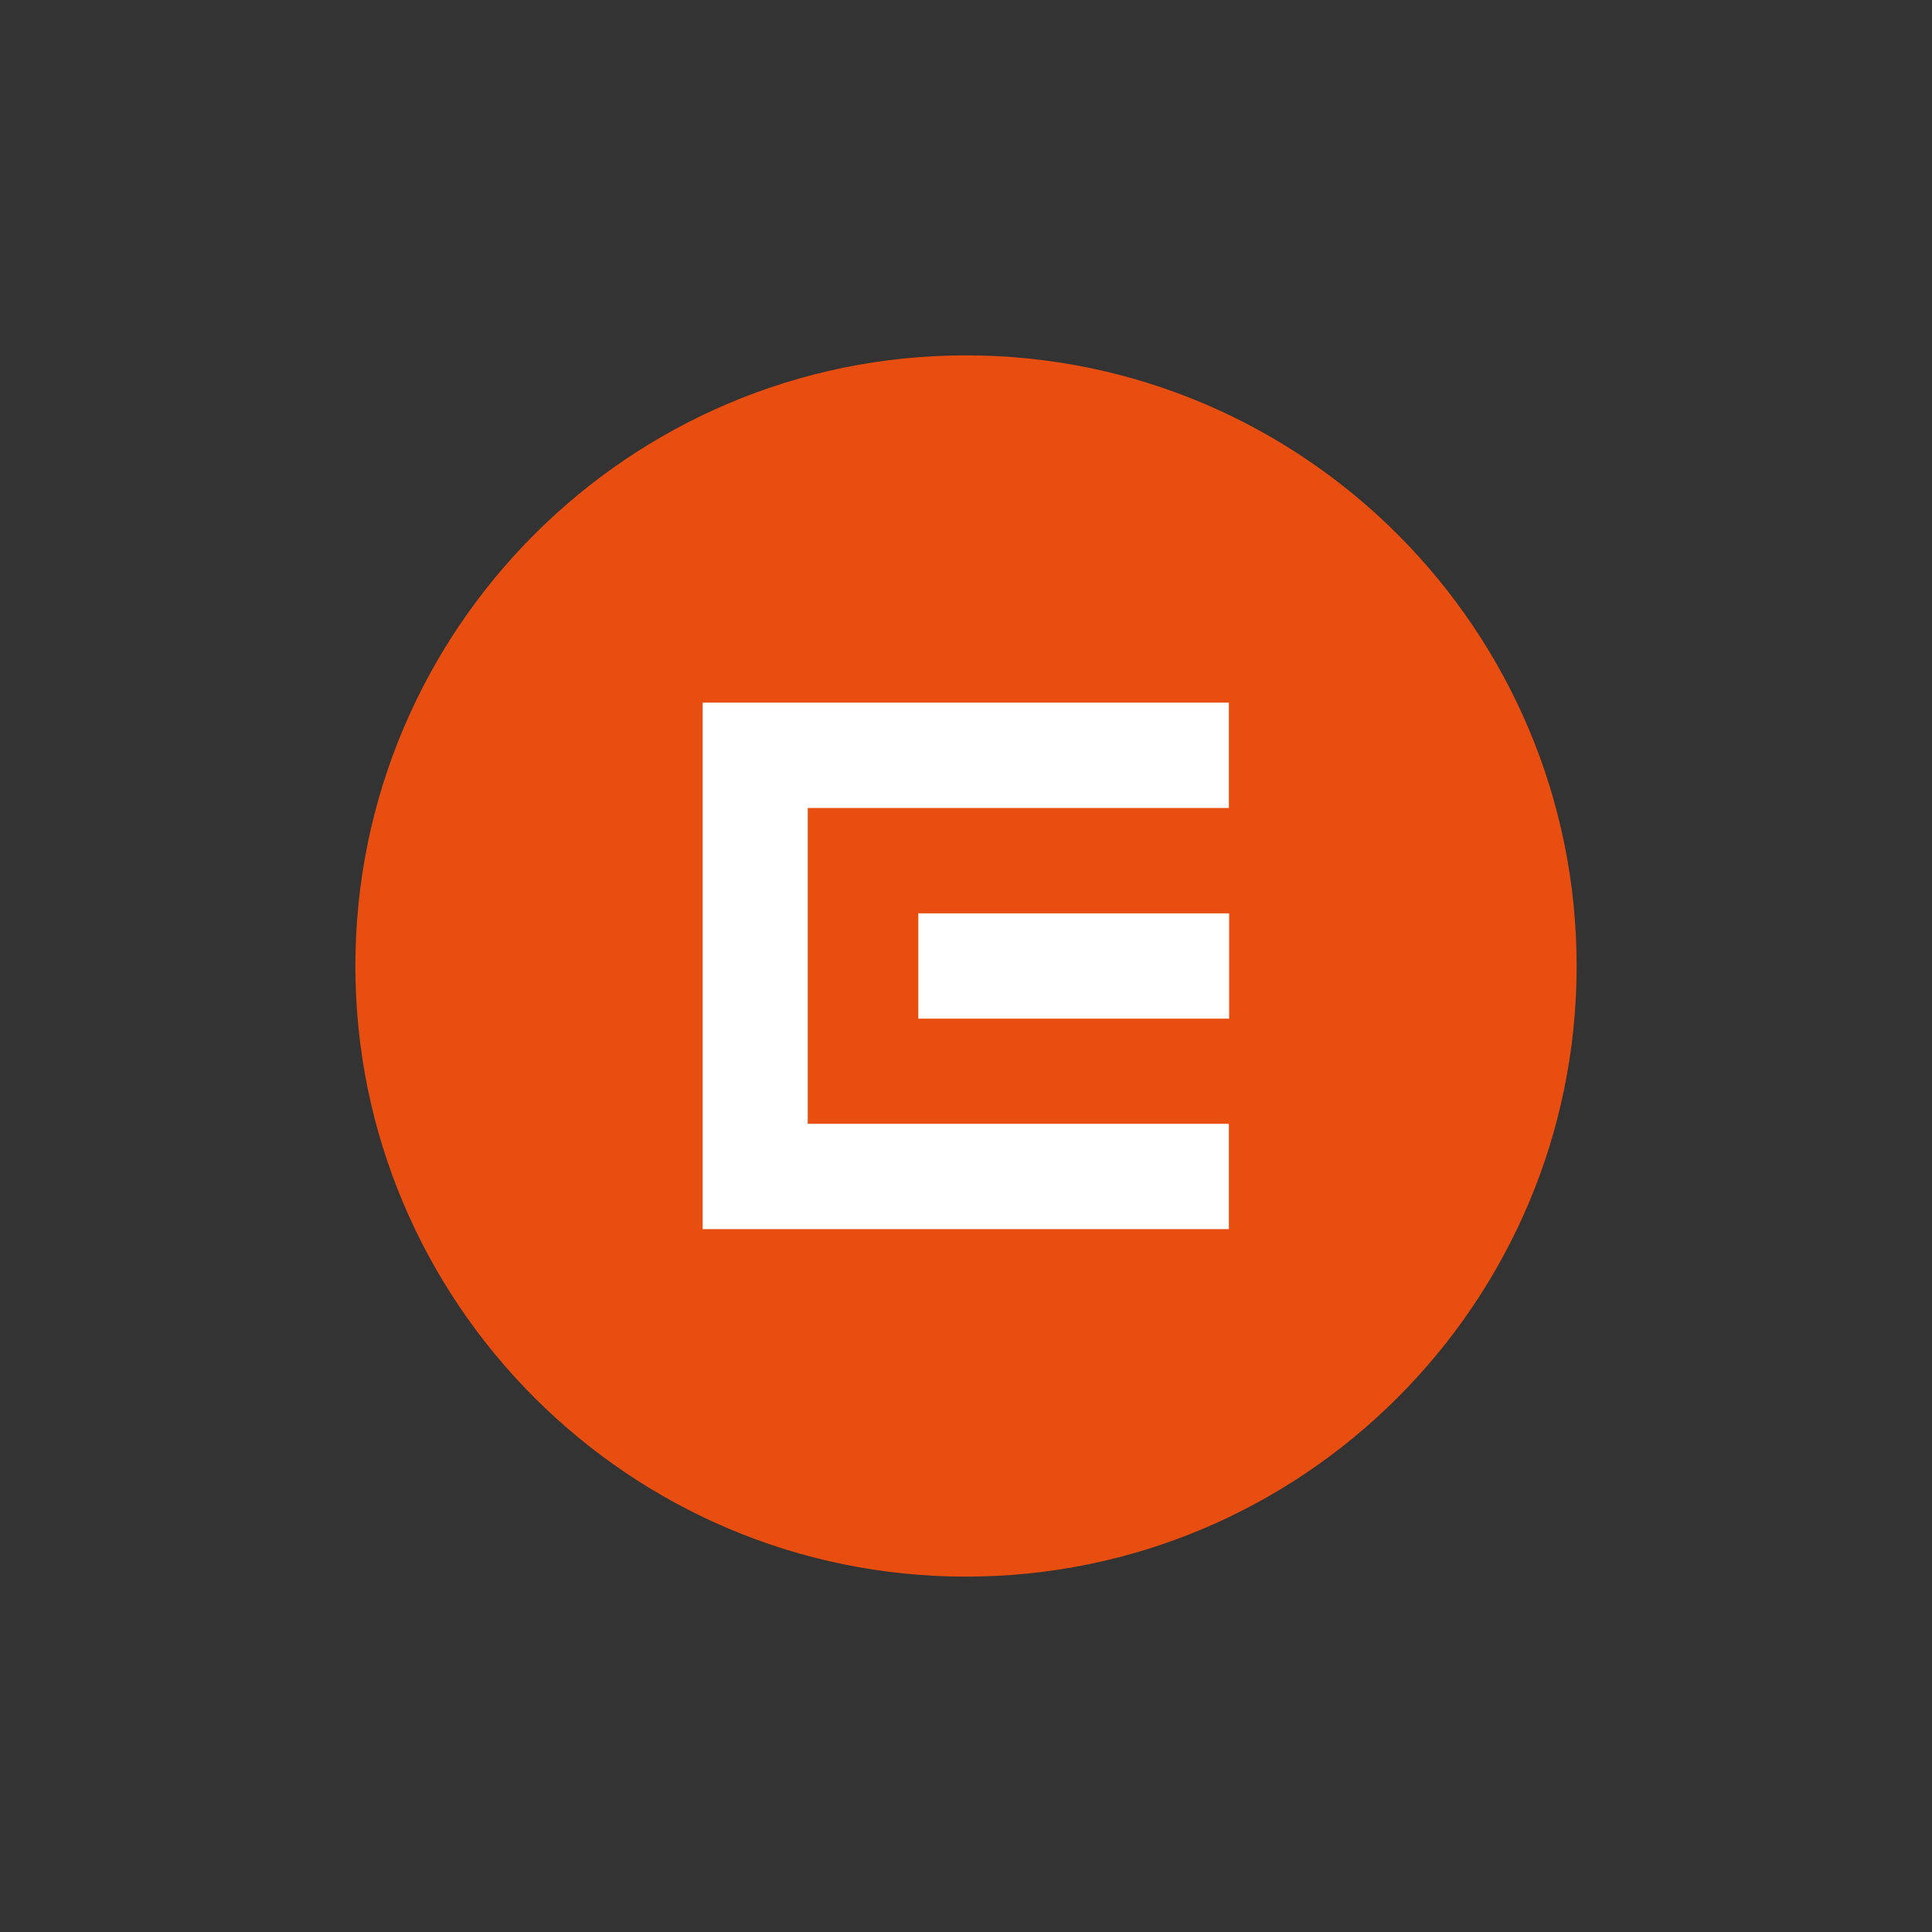 <svg xmlns="http://www.w3.org/2000/svg" xmlns:xlink="http://www.w3.org/1999/xlink" version="1.2" baseProfile="tiny" id="Layer_1" x="0px" y="0px" overflow="visible" xml:space="preserve" viewBox="166.54 169.23 81.06 81.06">
<rect x="166.54" y="169.23" width="81.06" height="81.06" fill="#333333" stroke="none"/>
<g>
	<path fill="#E74E0F" d="M232.69,209.76c0-14.13-11.49-25.62-25.62-25.62s-25.62,11.49-25.62,25.62c0,14.13,11.49,25.62,25.62,25.62   S232.69,223.89,232.69,209.76z"/>
	<path fill="#FFFFFF" d="M205.07,211.97h13.04v-4.42h-13.04 M196.02,198.72v22.08h22.08v-4.42h-17.67v-13.25h17.67v-4.42H196.02z"/>
</g>
</svg>